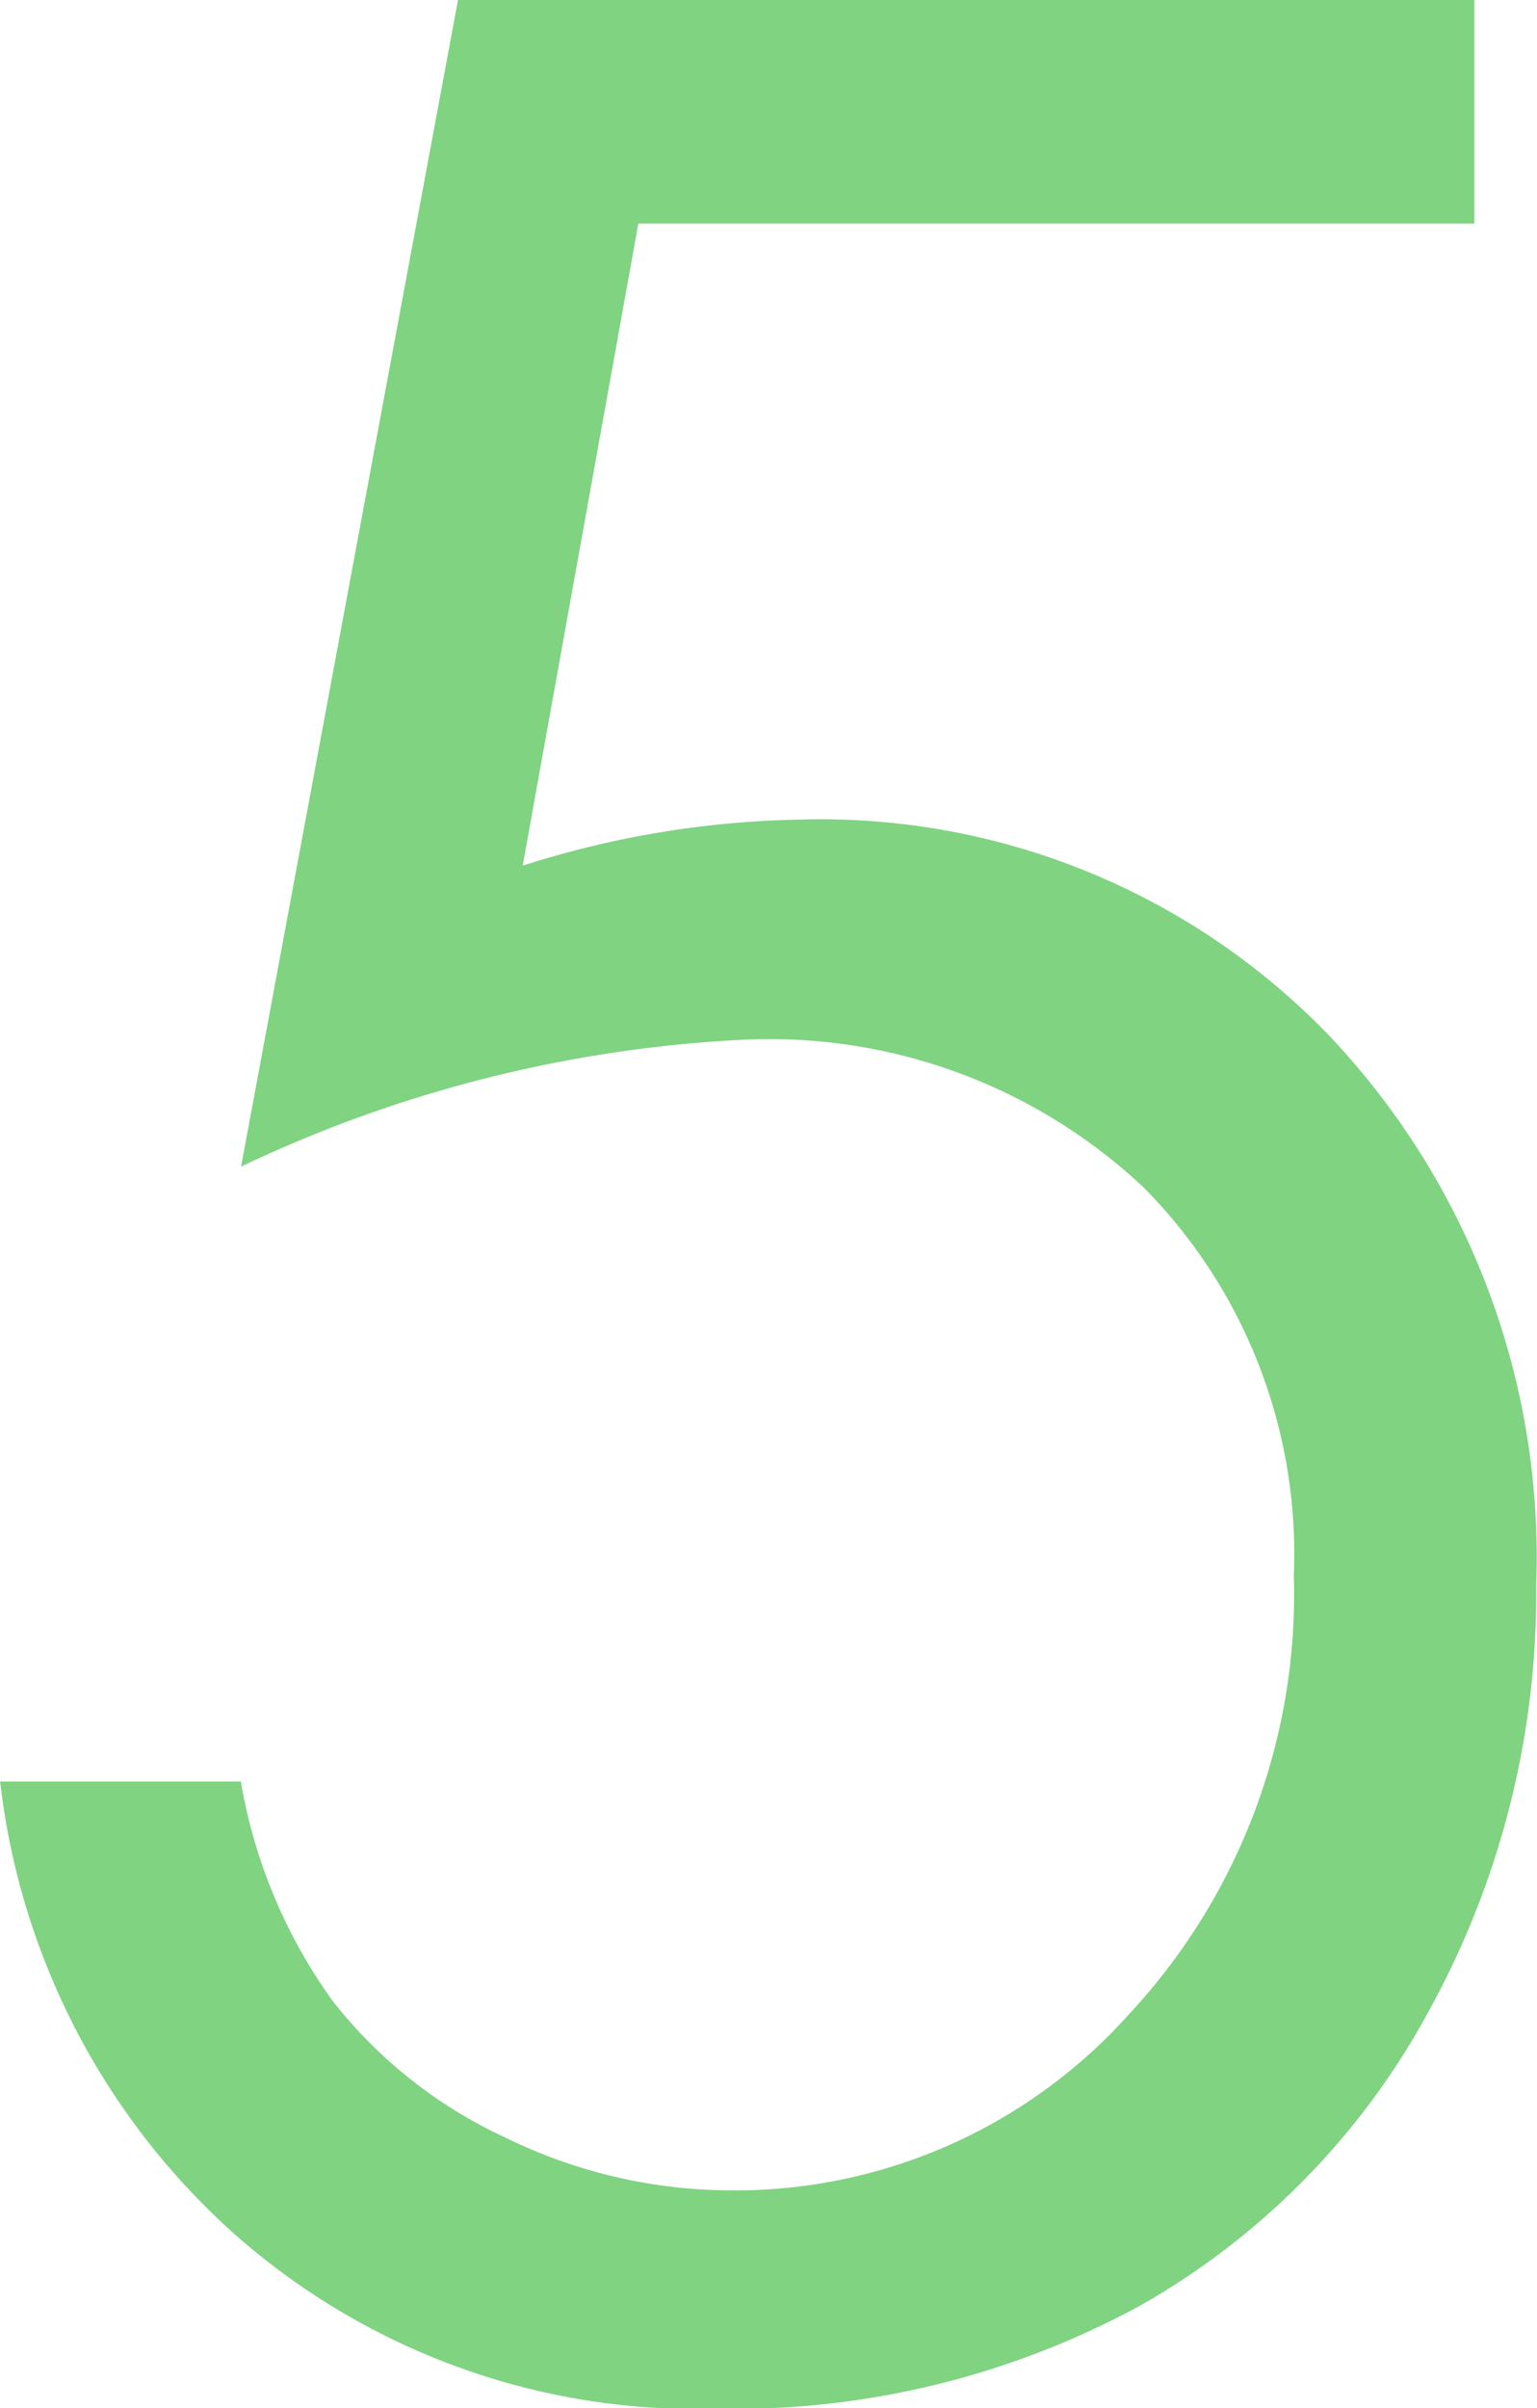 <svg xmlns="http://www.w3.org/2000/svg" width="26.065" height="40.81" viewBox="0 0 26.065 40.81">
  <defs>
    <style>
      .cls-1 {
        fill: #7fd381;
        fill-rule: evenodd;
      }
    </style>
  </defs>
  <path id="campus_5.svg" class="cls-1" d="M993.642,1138.94l-3.679,19.77a22.379,22.379,0,0,1,8.513-2.15,9.263,9.263,0,0,1,6.8,2.51,8.823,8.823,0,0,1,2.54,6.57,10.44,10.44,0,0,1-2.8,7.44,8.969,8.969,0,0,1-6.732,2.98,8.733,8.733,0,0,1-3.827-.89,7.959,7.959,0,0,1-2.94-2.32,8.911,8.911,0,0,1-1.558-3.72h-4.082a12.137,12.137,0,0,0,3.975,7.67,11.815,11.815,0,0,0,8.164,2.96,14.4,14.4,0,0,0,7.18-1.74,12.647,12.647,0,0,0,4.92-5.02,14.637,14.637,0,0,0,1.81-7.2,12.838,12.838,0,0,0-3.53-9.33,11.978,11.978,0,0,0-8.984-3.64,16.3,16.3,0,0,0-4.673.78l1.961-10.88h14.176v-3.79H993.642Z" transform="translate(-985.875 -1138.94)"/>
</svg>
